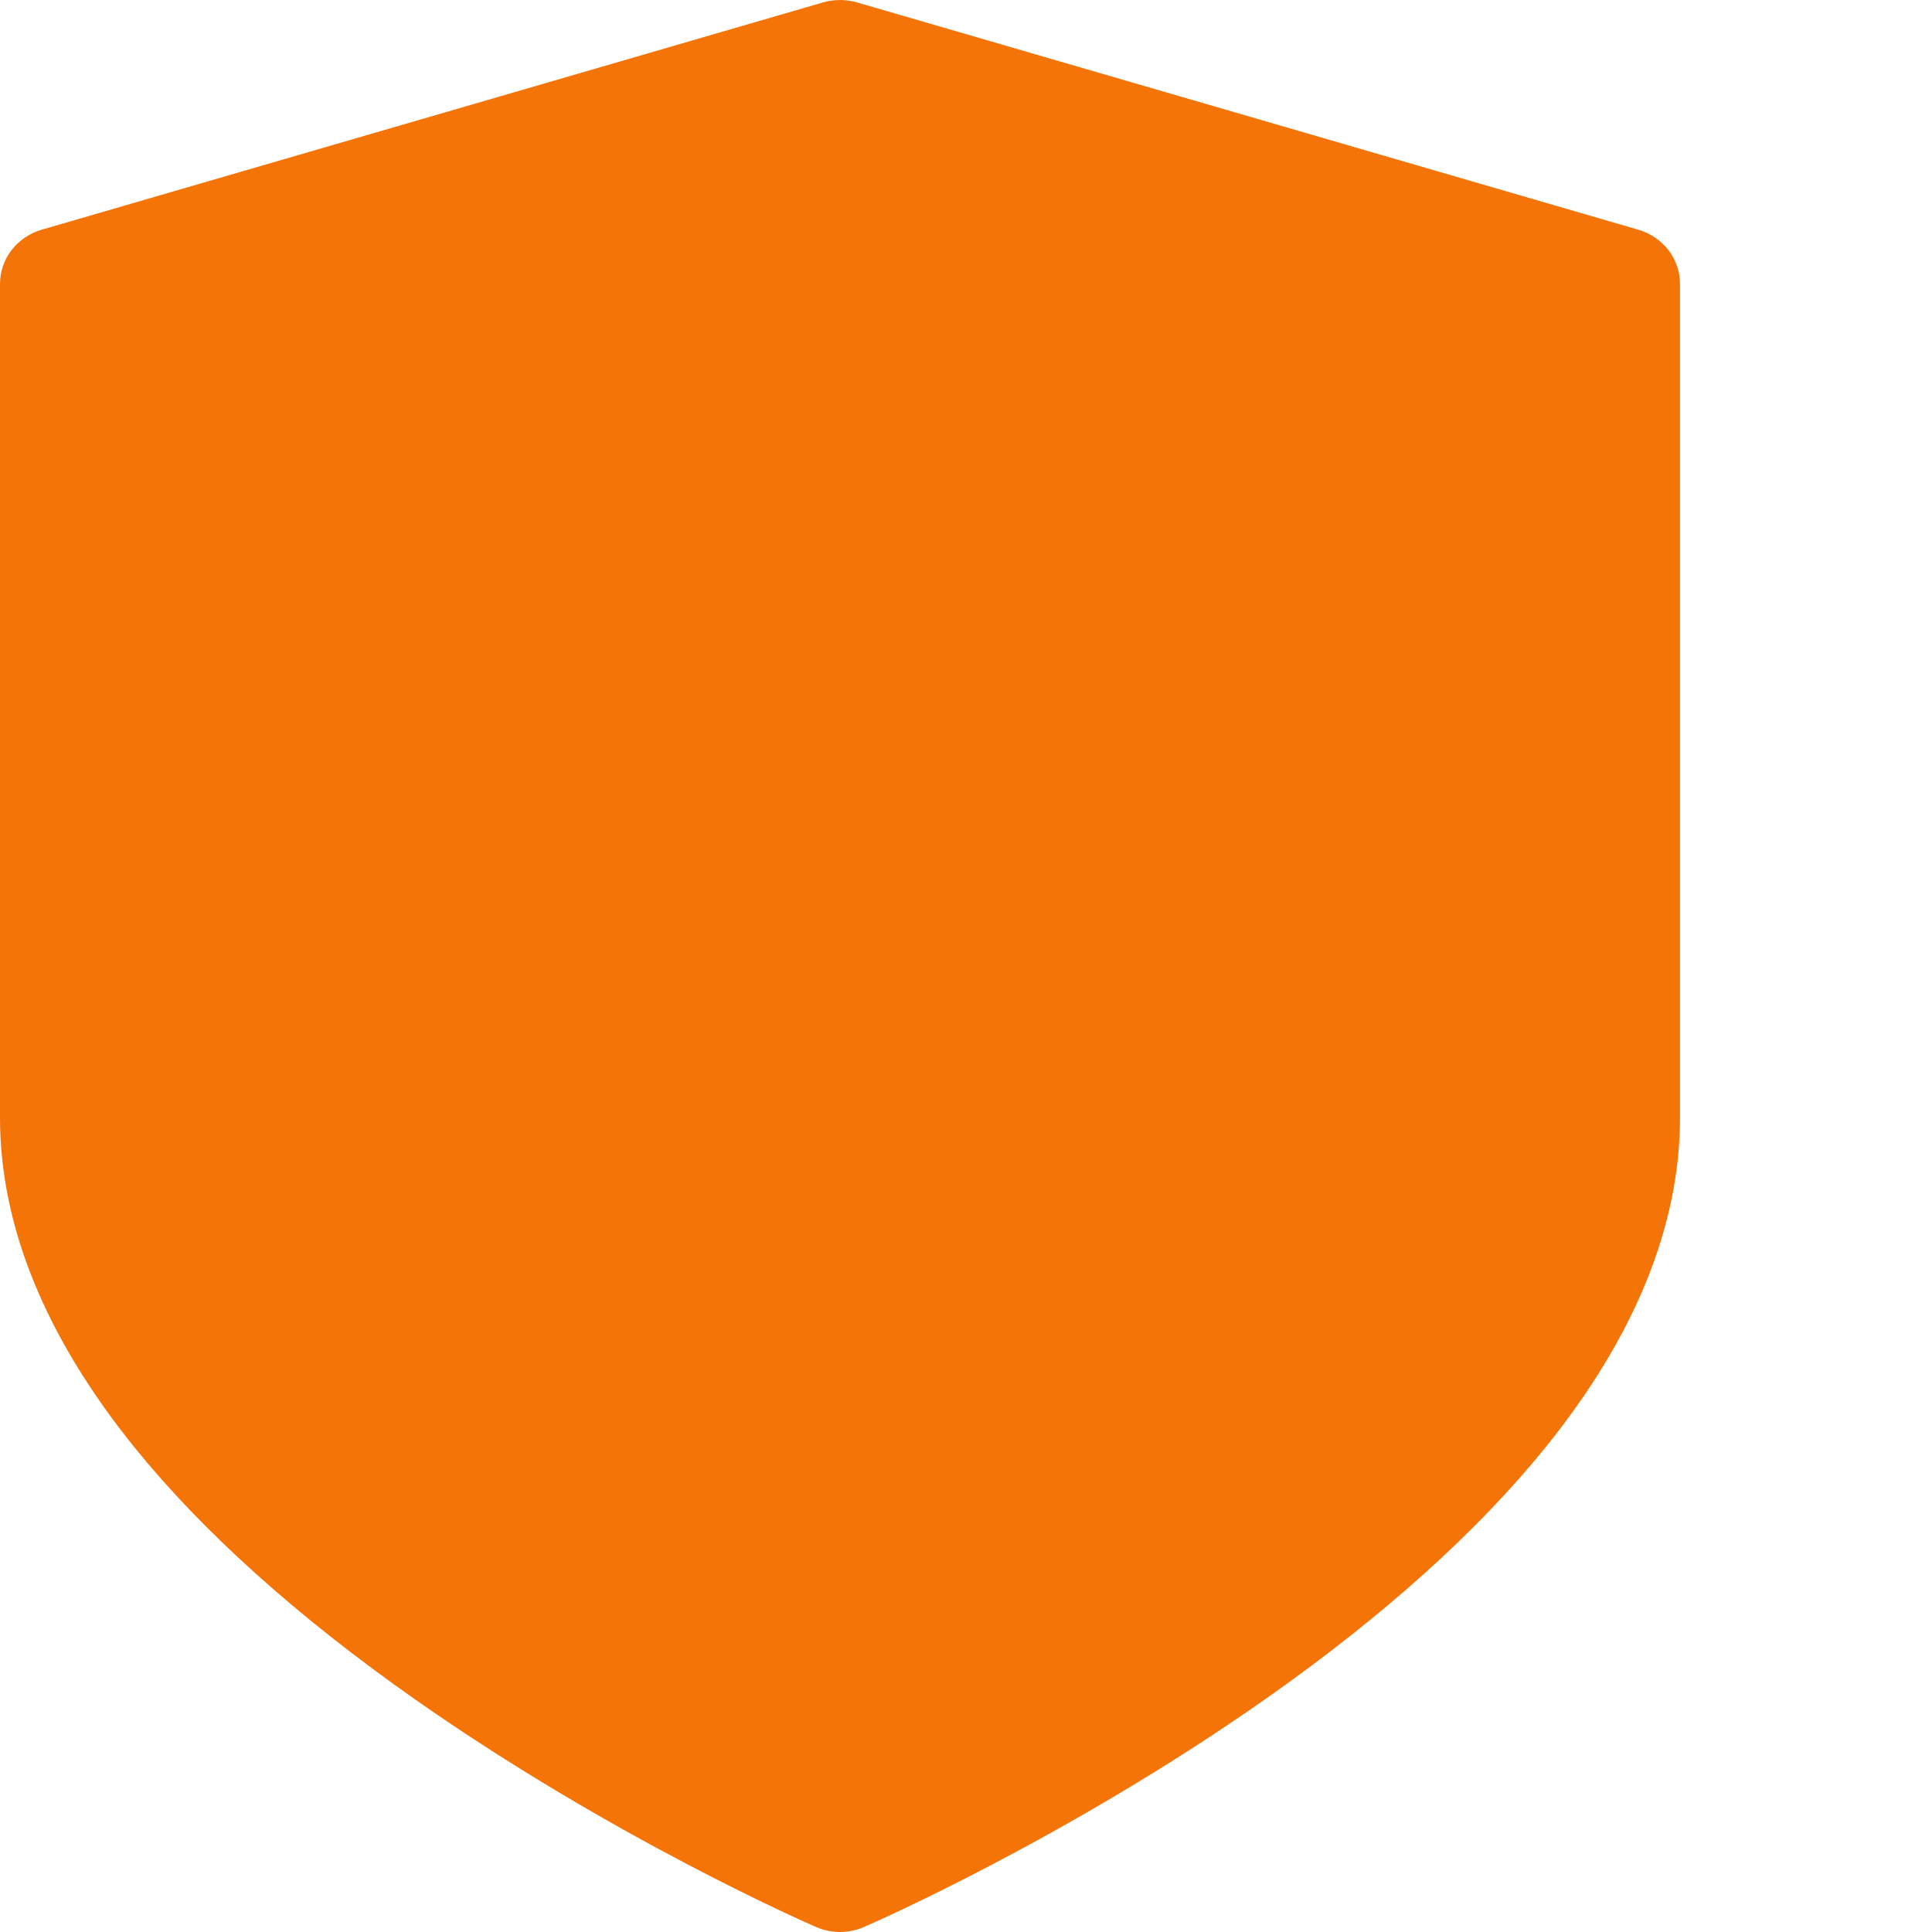 <svg width="23" height="23" viewBox="0 0 23 23" fill="none" xmlns="http://www.w3.org/2000/svg">
<path d="M19.505 2.735L10.2 0.028C10.069 -0.009 9.931 -0.009 9.8 0.028L0.495 2.735C0.352 2.777 0.227 2.862 0.137 2.978C0.048 3.094 1.59161e-06 3.235 0 3.38V13.304C0 14.595 0.539 15.916 1.602 17.232C2.414 18.236 3.537 19.245 4.94 20.23C7.297 21.884 9.618 22.899 9.716 22.941C9.805 22.98 9.902 23 10 23C10.098 23 10.195 22.98 10.284 22.941C10.382 22.899 12.703 21.884 15.06 20.23C16.463 19.245 17.586 18.236 18.398 17.232C19.461 15.916 20 14.595 20 13.304V3.38C20 3.235 19.952 3.094 19.863 2.978C19.773 2.862 19.648 2.777 19.505 2.735Z" fill="#F57407"/>
</svg>
